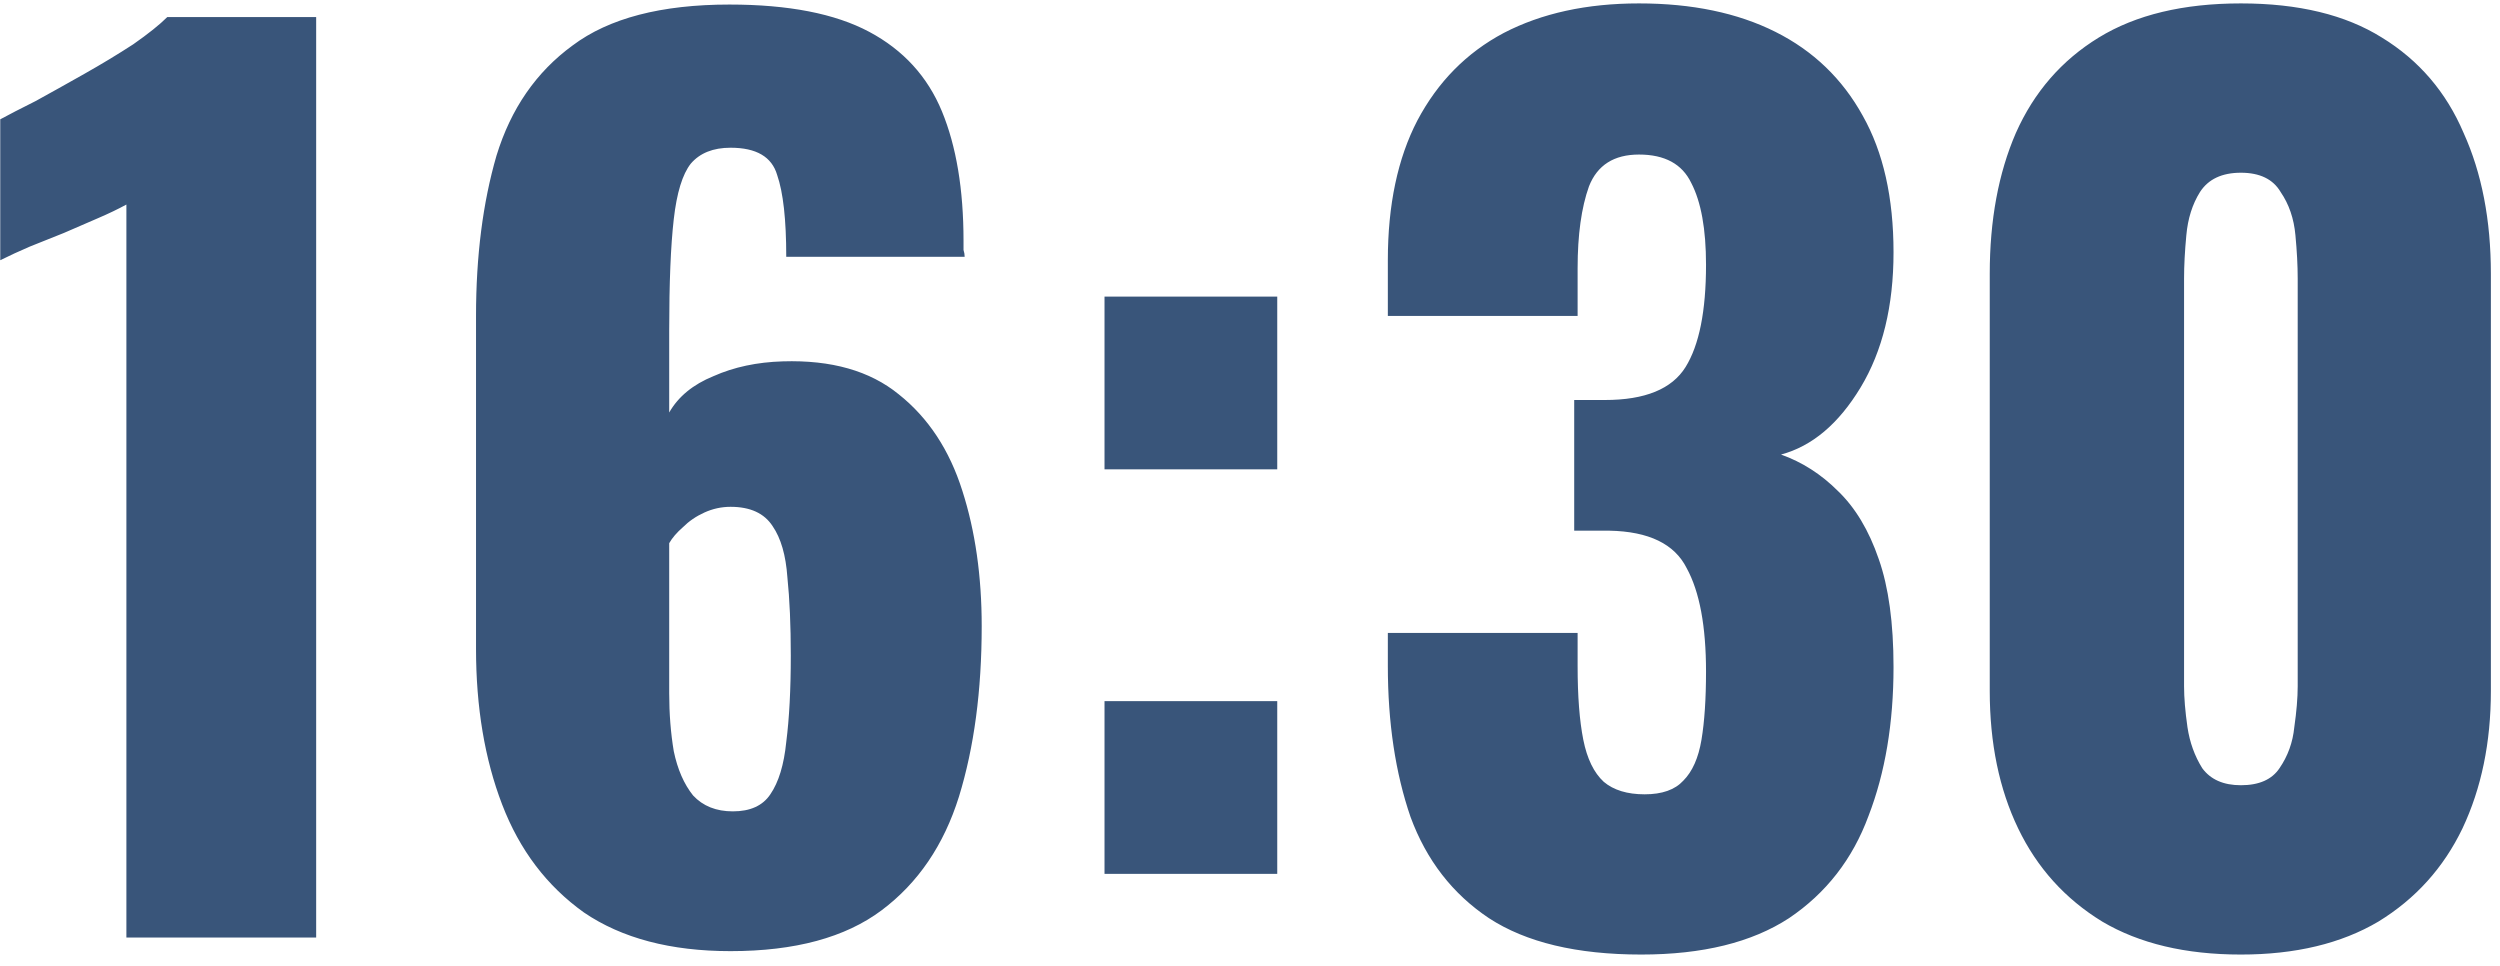 <?xml version="1.0" encoding="UTF-8"?> <svg xmlns="http://www.w3.org/2000/svg" width="88" height="34" viewBox="0 0 88 34" fill="none"> <path d="M4.449 33V7.2C4.156 7.36 3.822 7.52 3.449 7.68C3.076 7.84 2.676 8.013 2.249 8.2C1.849 8.36 1.449 8.52 1.049 8.68C0.676 8.84 0.329 9 0.009 9.16V4.2C0.302 4.04 0.716 3.827 1.249 3.56C1.782 3.267 2.356 2.947 2.969 2.6C3.582 2.253 4.156 1.907 4.689 1.56C5.222 1.187 5.622 0.867 5.889 0.6H11.129V33H4.449ZM25.716 33.48C23.609 33.48 21.889 33.027 20.556 32.12C19.249 31.187 18.289 29.92 17.676 28.32C17.062 26.72 16.756 24.893 16.756 22.84V11.12C16.756 9.013 16.996 7.133 17.476 5.48C17.982 3.827 18.876 2.533 20.156 1.6C21.436 0.64 23.276 0.16 25.676 0.16C27.756 0.16 29.396 0.48 30.596 1.12C31.796 1.76 32.649 2.693 33.156 3.92C33.662 5.147 33.916 6.667 33.916 8.48C33.916 8.587 33.916 8.693 33.916 8.8C33.942 8.88 33.956 8.96 33.956 9.04H27.676C27.676 7.733 27.569 6.773 27.356 6.16C27.169 5.52 26.622 5.2 25.716 5.2C25.102 5.2 24.636 5.387 24.316 5.76C24.022 6.133 23.822 6.787 23.716 7.72C23.609 8.653 23.556 9.96 23.556 11.64V14.52C23.876 13.96 24.396 13.533 25.116 13.24C25.836 12.92 26.649 12.747 27.556 12.72C29.262 12.667 30.622 13.053 31.636 13.88C32.676 14.707 33.422 15.84 33.876 17.28C34.329 18.693 34.556 20.28 34.556 22.04C34.556 24.307 34.289 26.307 33.756 28.04C33.222 29.747 32.316 31.08 31.036 32.04C29.756 33 27.982 33.48 25.716 33.48ZM25.796 28.56C26.409 28.56 26.849 28.36 27.116 27.96C27.409 27.533 27.596 26.92 27.676 26.12C27.782 25.293 27.836 24.28 27.836 23.08C27.836 22.013 27.796 21.093 27.716 20.32C27.662 19.547 27.489 18.947 27.196 18.52C26.902 18.067 26.409 17.84 25.716 17.84C25.396 17.84 25.089 17.907 24.796 18.04C24.502 18.173 24.249 18.347 24.036 18.56C23.822 18.747 23.662 18.933 23.556 19.12V24.4C23.556 25.12 23.609 25.8 23.716 26.44C23.849 27.08 24.076 27.6 24.396 28C24.742 28.373 25.209 28.56 25.796 28.56ZM38.879 16.52V10.44H44.959V16.52H38.879ZM38.879 30.76V24.68H44.959V30.76H38.879ZM57.772 33.6C55.505 33.6 53.719 33.173 52.412 32.32C51.132 31.467 50.212 30.28 49.652 28.76C49.119 27.213 48.852 25.44 48.852 23.44V22.28H55.532C55.532 22.307 55.532 22.453 55.532 22.72C55.532 22.987 55.532 23.227 55.532 23.44C55.532 24.507 55.599 25.373 55.732 26.04C55.865 26.707 56.105 27.2 56.452 27.52C56.799 27.813 57.279 27.96 57.892 27.96C58.505 27.96 58.959 27.8 59.252 27.48C59.572 27.16 59.785 26.68 59.892 26.04C59.999 25.4 60.052 24.6 60.052 23.64C60.052 22.04 59.825 20.827 59.372 20C58.945 19.147 58.039 18.707 56.652 18.68C56.625 18.68 56.479 18.68 56.212 18.68C55.945 18.68 55.679 18.68 55.412 18.68V14.08C55.599 14.08 55.785 14.08 55.972 14.08C56.159 14.08 56.332 14.08 56.492 14.08C57.905 14.08 58.852 13.693 59.332 12.92C59.812 12.147 60.052 10.947 60.052 9.32C60.052 8.067 59.879 7.107 59.532 6.44C59.212 5.773 58.599 5.44 57.692 5.44C56.812 5.44 56.225 5.813 55.932 6.56C55.665 7.307 55.532 8.267 55.532 9.44C55.532 9.707 55.532 9.987 55.532 10.28C55.532 10.547 55.532 10.827 55.532 11.12H48.852V9.16C48.852 7.213 49.199 5.573 49.892 4.24C50.612 2.88 51.625 1.853 52.932 1.16C54.265 0.467 55.852 0.12 57.692 0.12C59.559 0.12 61.159 0.453 62.492 1.12C63.825 1.787 64.852 2.773 65.572 4.08C66.292 5.36 66.652 6.96 66.652 8.88C66.652 10.773 66.265 12.36 65.492 13.64C64.719 14.92 63.785 15.707 62.692 16C63.439 16.267 64.105 16.693 64.692 17.28C65.305 17.867 65.785 18.667 66.132 19.68C66.479 20.667 66.652 21.933 66.652 23.48C66.652 25.453 66.359 27.2 65.772 28.72C65.212 30.24 64.279 31.44 62.972 32.32C61.665 33.173 59.932 33.6 57.772 33.6ZM78.879 33.6C76.932 33.6 75.306 33.213 73.999 32.44C72.692 31.64 71.706 30.547 71.039 29.16C70.372 27.773 70.039 26.16 70.039 24.32V9.64C70.039 7.747 70.346 6.093 70.959 4.68C71.599 3.24 72.572 2.12 73.879 1.32C75.186 0.52 76.852 0.12 78.879 0.12C80.906 0.12 82.559 0.52 83.839 1.32C85.146 2.12 86.106 3.24 86.719 4.68C87.359 6.093 87.679 7.747 87.679 9.64V24.32C87.679 26.133 87.346 27.747 86.679 29.16C86.012 30.547 85.026 31.64 83.719 32.44C82.412 33.213 80.799 33.6 78.879 33.6ZM78.879 27.64C79.519 27.64 79.972 27.44 80.239 27.04C80.532 26.613 80.706 26.133 80.759 25.6C80.839 25.04 80.879 24.56 80.879 24.16V9.8C80.879 9.347 80.852 8.84 80.799 8.28C80.746 7.693 80.572 7.187 80.279 6.76C80.012 6.307 79.546 6.08 78.879 6.08C78.212 6.08 77.732 6.307 77.439 6.76C77.172 7.187 77.012 7.693 76.959 8.28C76.906 8.84 76.879 9.347 76.879 9.8V24.16C76.879 24.56 76.919 25.04 76.999 25.6C77.079 26.133 77.252 26.613 77.519 27.04C77.812 27.44 78.266 27.64 78.879 27.64Z" fill="#39557A"></path> </svg> 